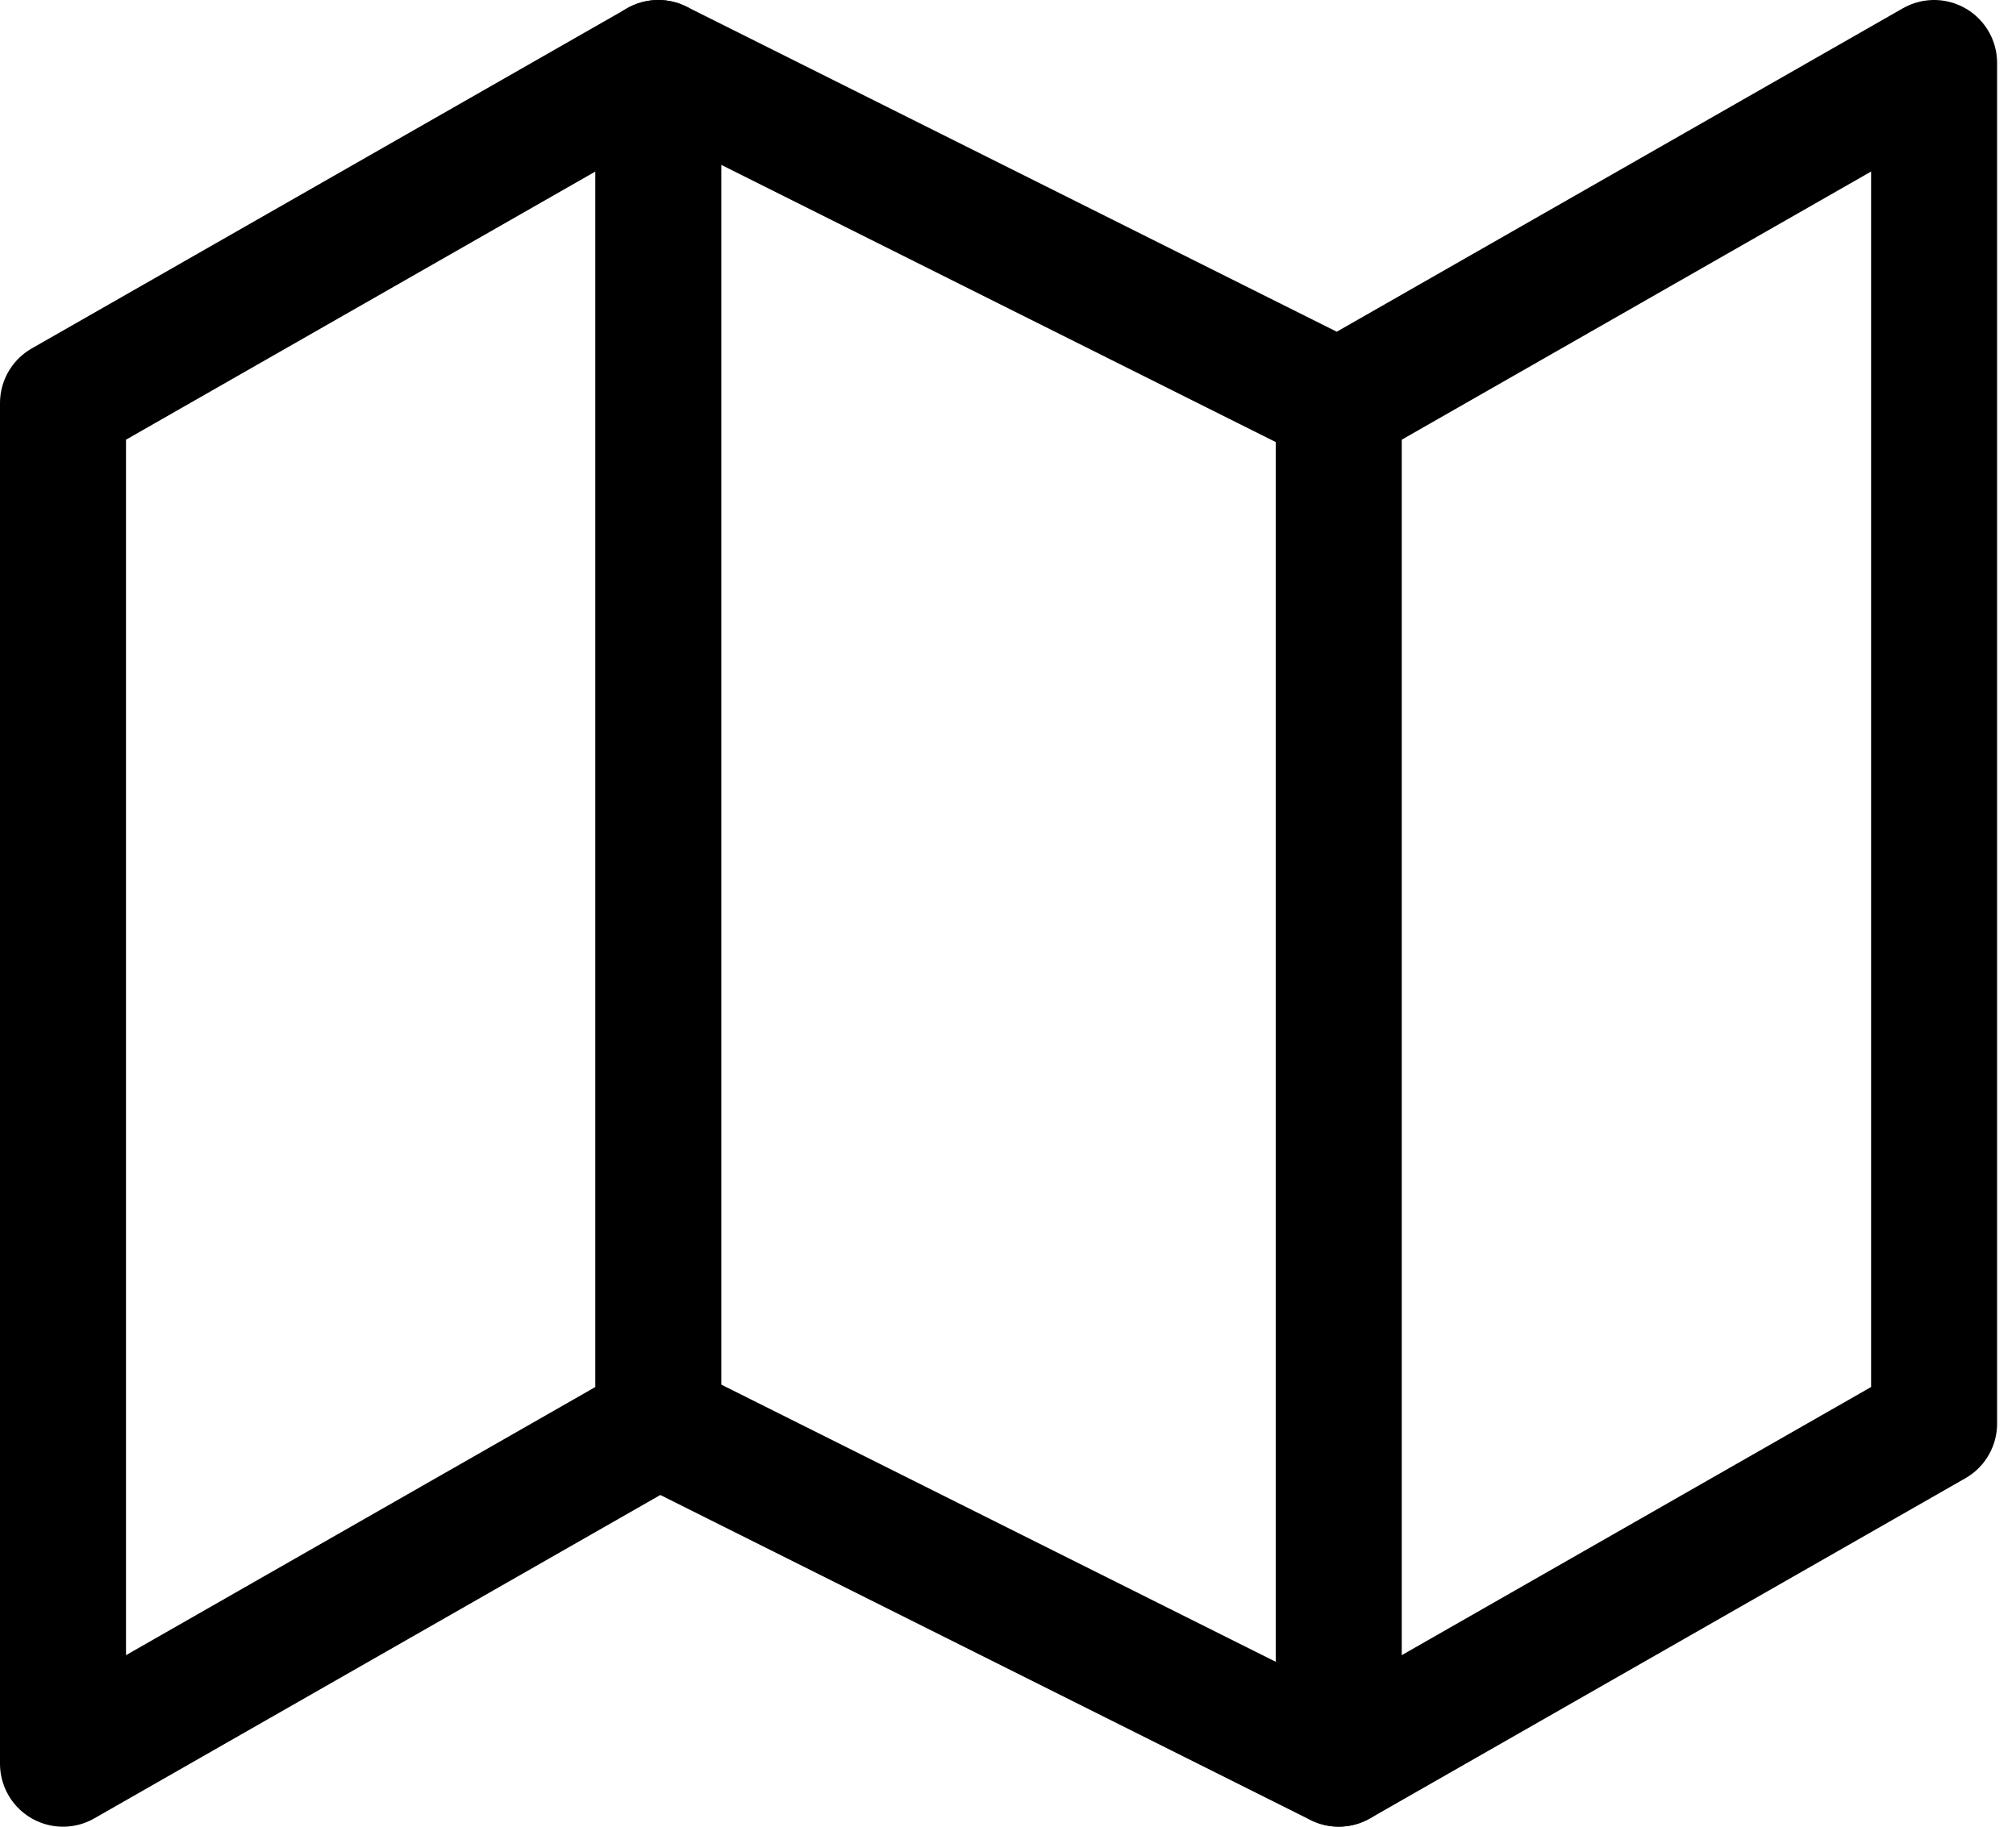 <svg width="32" height="29" viewBox="0 0 32 29" fill="none" xmlns="http://www.w3.org/2000/svg">
<path d="M1 6.4V28L10.45 22.6L21.25 28L30.7 22.6V1L21.25 6.4L10.45 1L1 6.4Z" stroke="black" stroke-width="2" stroke-linecap="round" stroke-linejoin="round"/>
<path d="M10.449 1V22.6" stroke="black" stroke-width="2" stroke-linecap="round" stroke-linejoin="round"/>
<path d="M21.25 6.398V27.998" stroke="black" stroke-width="2" stroke-linecap="round" stroke-linejoin="round"/>
</svg>
